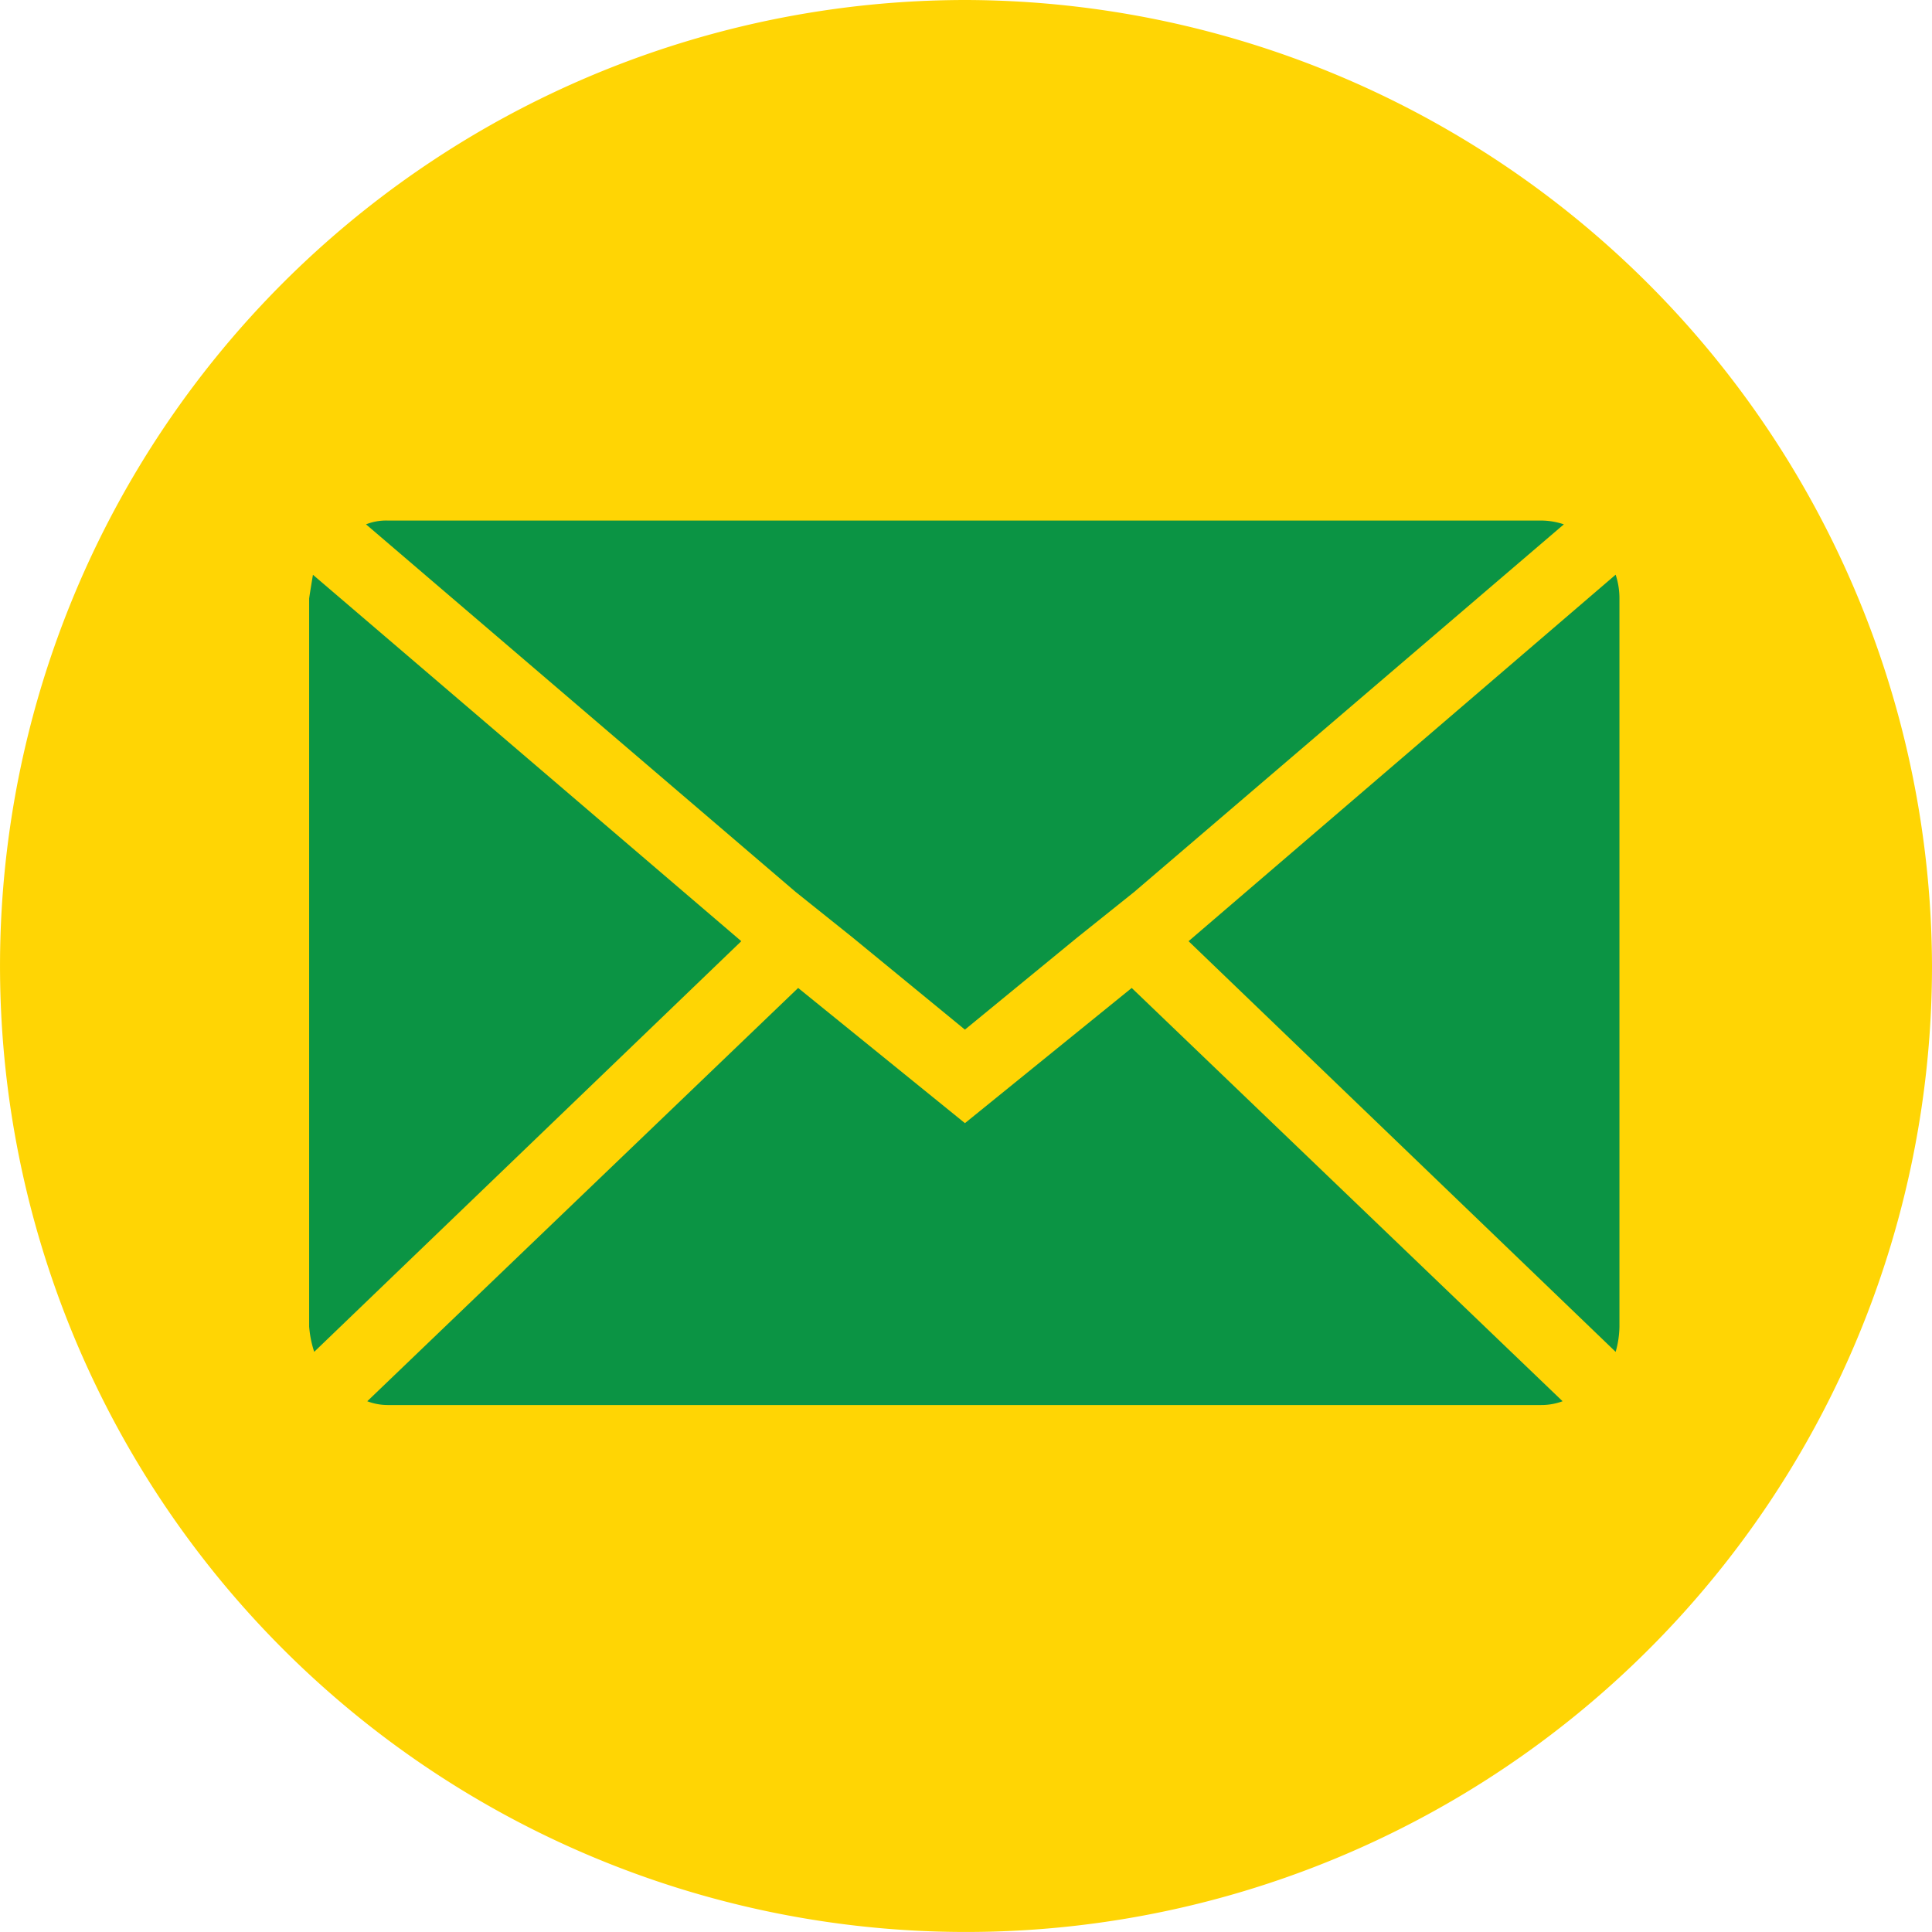 <svg id="Group_423" data-name="Group 423" xmlns="http://www.w3.org/2000/svg" width="79.473" height="79.473" viewBox="0 0 79.473 79.473">
  <path id="Icon_ionic-md-checkmark-circle" data-name="Icon ionic-md-checkmark-circle" d="M43.111,3.375A39.736,39.736,0,1,0,82.848,43.111,39.853,39.853,0,0,0,43.111,3.375Z" transform="translate(-3.375 -3.375)" fill="#ffd504"/>
  <path id="Icon_zocial-email" data-name="Icon zocial-email" d="M.072,37.229V7.291q0-.052.156-.988l17.62,15.073L.28,38.268a4.4,4.4,0,0,1-.208-1.04Zm2.339-33a2.24,2.24,0,0,1,.884-.156H50.748a2.943,2.943,0,0,1,.936.156L34.012,19.349,31.673,21.22l-4.626,3.794L22.422,21.22l-2.339-1.871ZM2.463,40.3l17.724-17,6.861,5.561L33.908,23.3l17.724,17a2.5,2.5,0,0,1-.884.156H3.295a2.354,2.354,0,0,1-.832-.156ZM36.247,21.376,53.815,6.3a3.1,3.1,0,0,1,.156.988V37.229a3.984,3.984,0,0,1-.156,1.04Z" transform="translate(12.645 17.34)" fill="#0b9444"/>
</svg>
